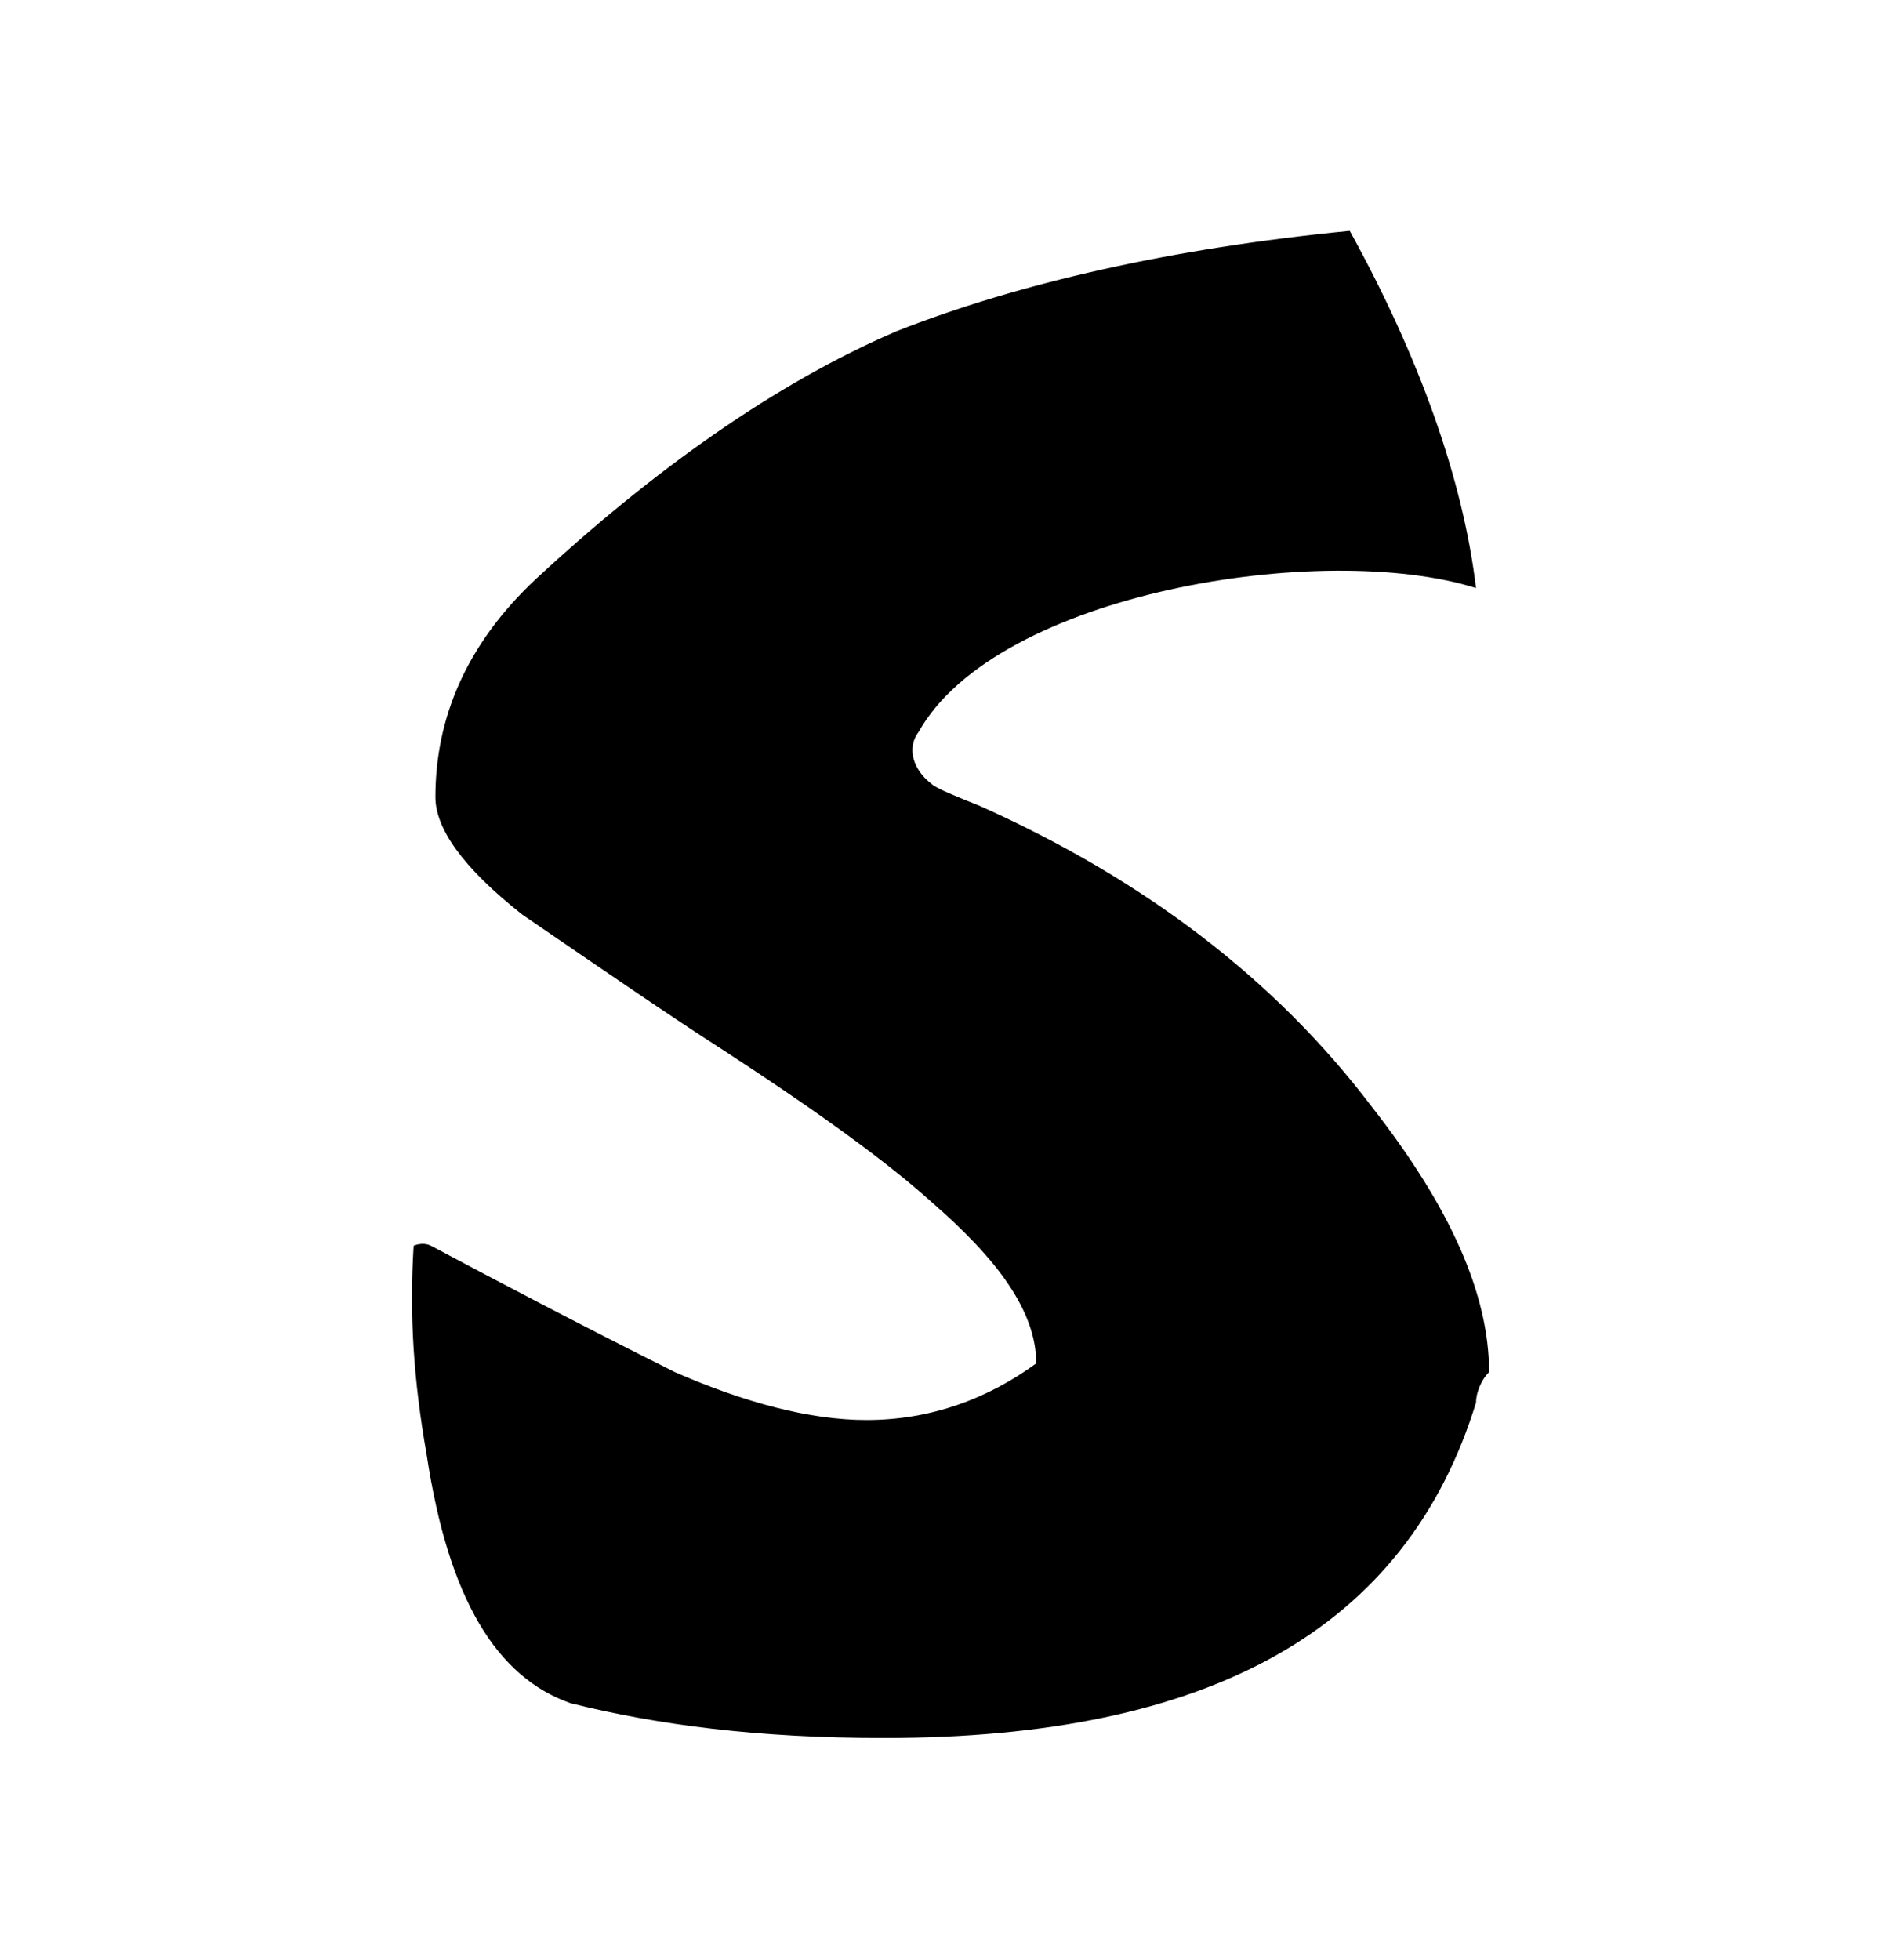 <?xml version="1.0" encoding="utf-8"?>
<!-- Generator: Adobe Illustrator 19.0.0, SVG Export Plug-In . SVG Version: 6.00 Build 0)  -->
<svg version="1.1" id="Layer_1" xmlns="http://www.w3.org/2000/svg" xmlns:xlink="http://www.w3.org/1999/xlink" x="0px" y="0px"
	 viewBox="0 0 43.5 45" style="enable-background:new 0 0 43.5 45;" xml:space="preserve">
<g id="XMLID_1939_">
	<path id="XMLID_1940_" d="M33.9,32.2c-1.6,5.2-6.1,7.7-13.6,7.7c-2.9,0-5.2-0.3-7.2-0.8c-1.7-0.6-2.8-2.4-3.3-5.7
		c-0.3-1.7-0.4-3.2-0.3-4.8c0,0,0.2-0.1,0.4,0c1.5,0.8,3.4,1.8,5.6,2.9c1.6,0.7,3.1,1.1,4.4,1.1c1.5,0,2.8-0.5,3.9-1.3
		c0-1.2-0.9-2.4-2.4-3.7c-1-0.9-2.5-2-4.8-3.5c-1.1-0.7-2.7-1.8-4.6-3.1c-1.4-1.1-2-2-2-2.7c0-1.8,0.7-3.5,2.3-5
		c2.7-2.5,5.5-4.5,8.3-5.7c2.8-1.1,6.3-1.9,10.4-2.3c1.6,2.9,2.6,5.7,2.9,8.2c-3.5-1.1-11,0.1-12.8,3.3c-0.3,0.4-0.1,0.9,0.3,1.2
		c0.1,0.1,0.6,0.3,1.1,0.5c3.8,1.7,6.8,4,9,6.9c1.8,2.3,2.7,4.3,2.7,6.1C34,31.7,33.9,32,33.9,32.2z"/>
</g>
</svg>
